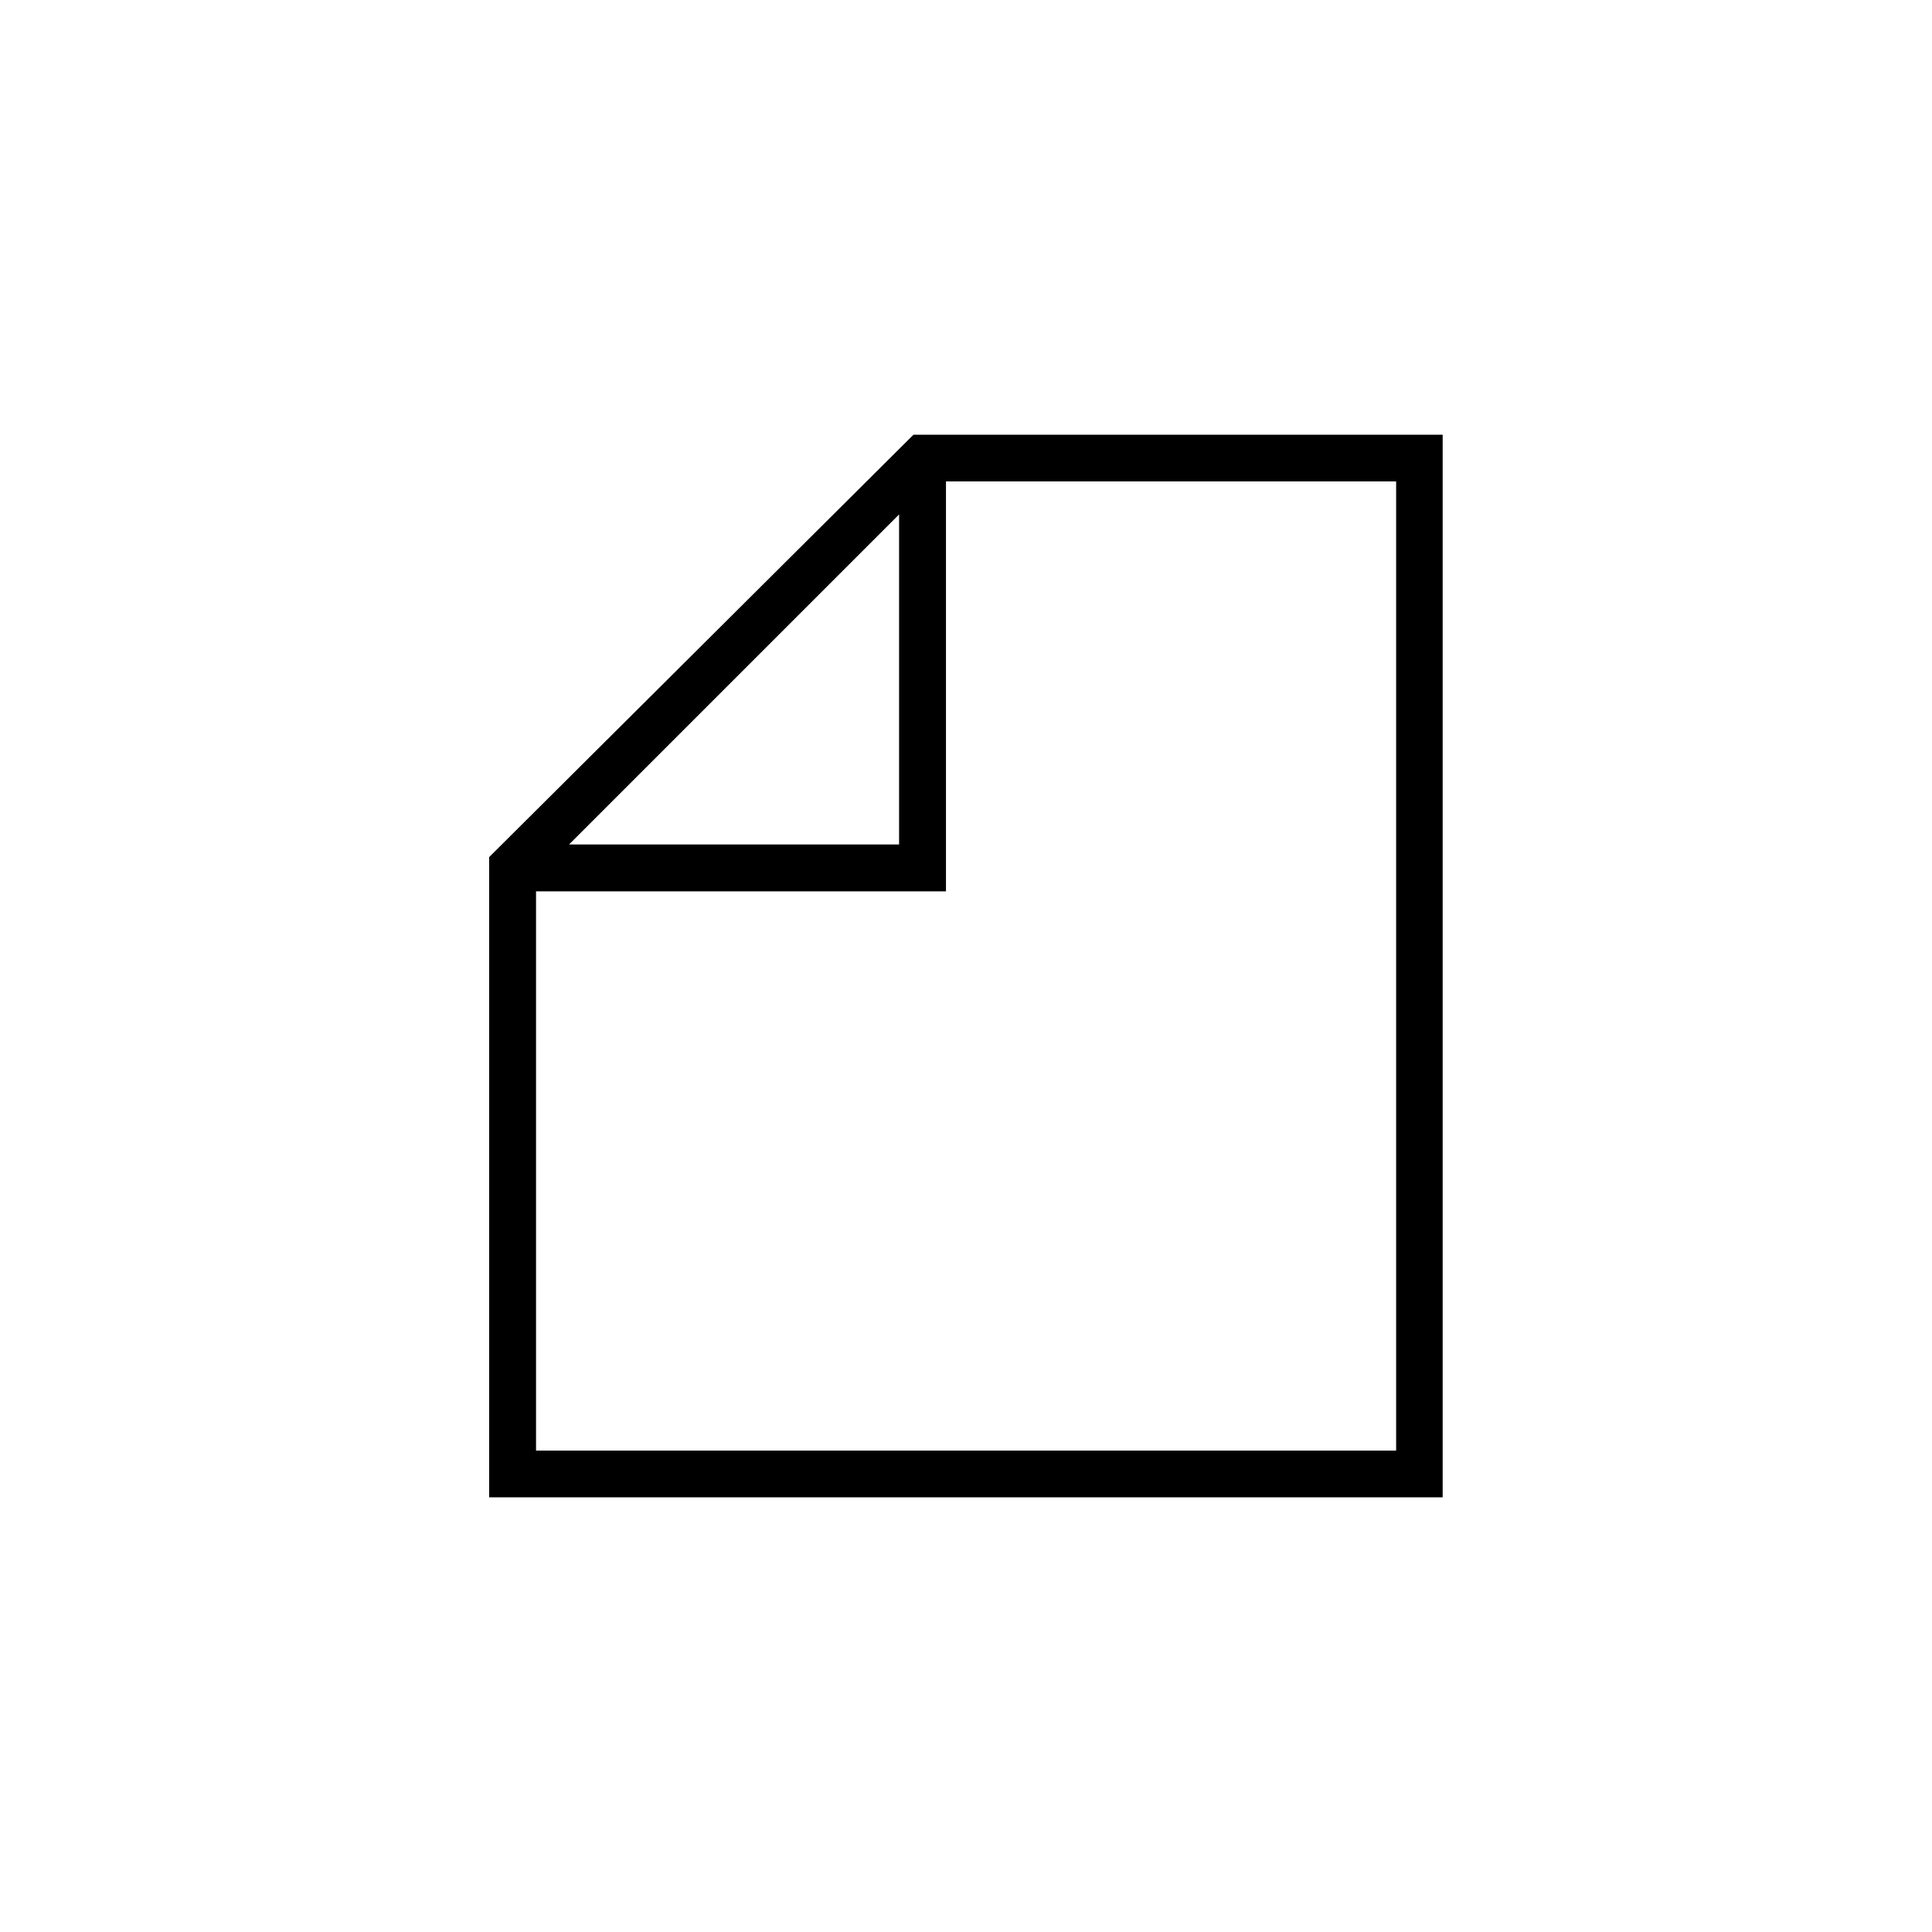 <?xml version="1.0" encoding="UTF-8"?>
<svg id="Layer_1" data-name="Layer 1" xmlns="http://www.w3.org/2000/svg" viewBox="0 0 110 110">
  <path d="M52.52,24.75h-.51l-24.16,24.05h0v36.45h54.29V24.75h-29.62ZM51.19,29.29v18.79h-18.79l18.79-18.79ZM79.48,82.59H30.52v-31.84h23.34v-23.34h25.63v55.18Z"/>
</svg>